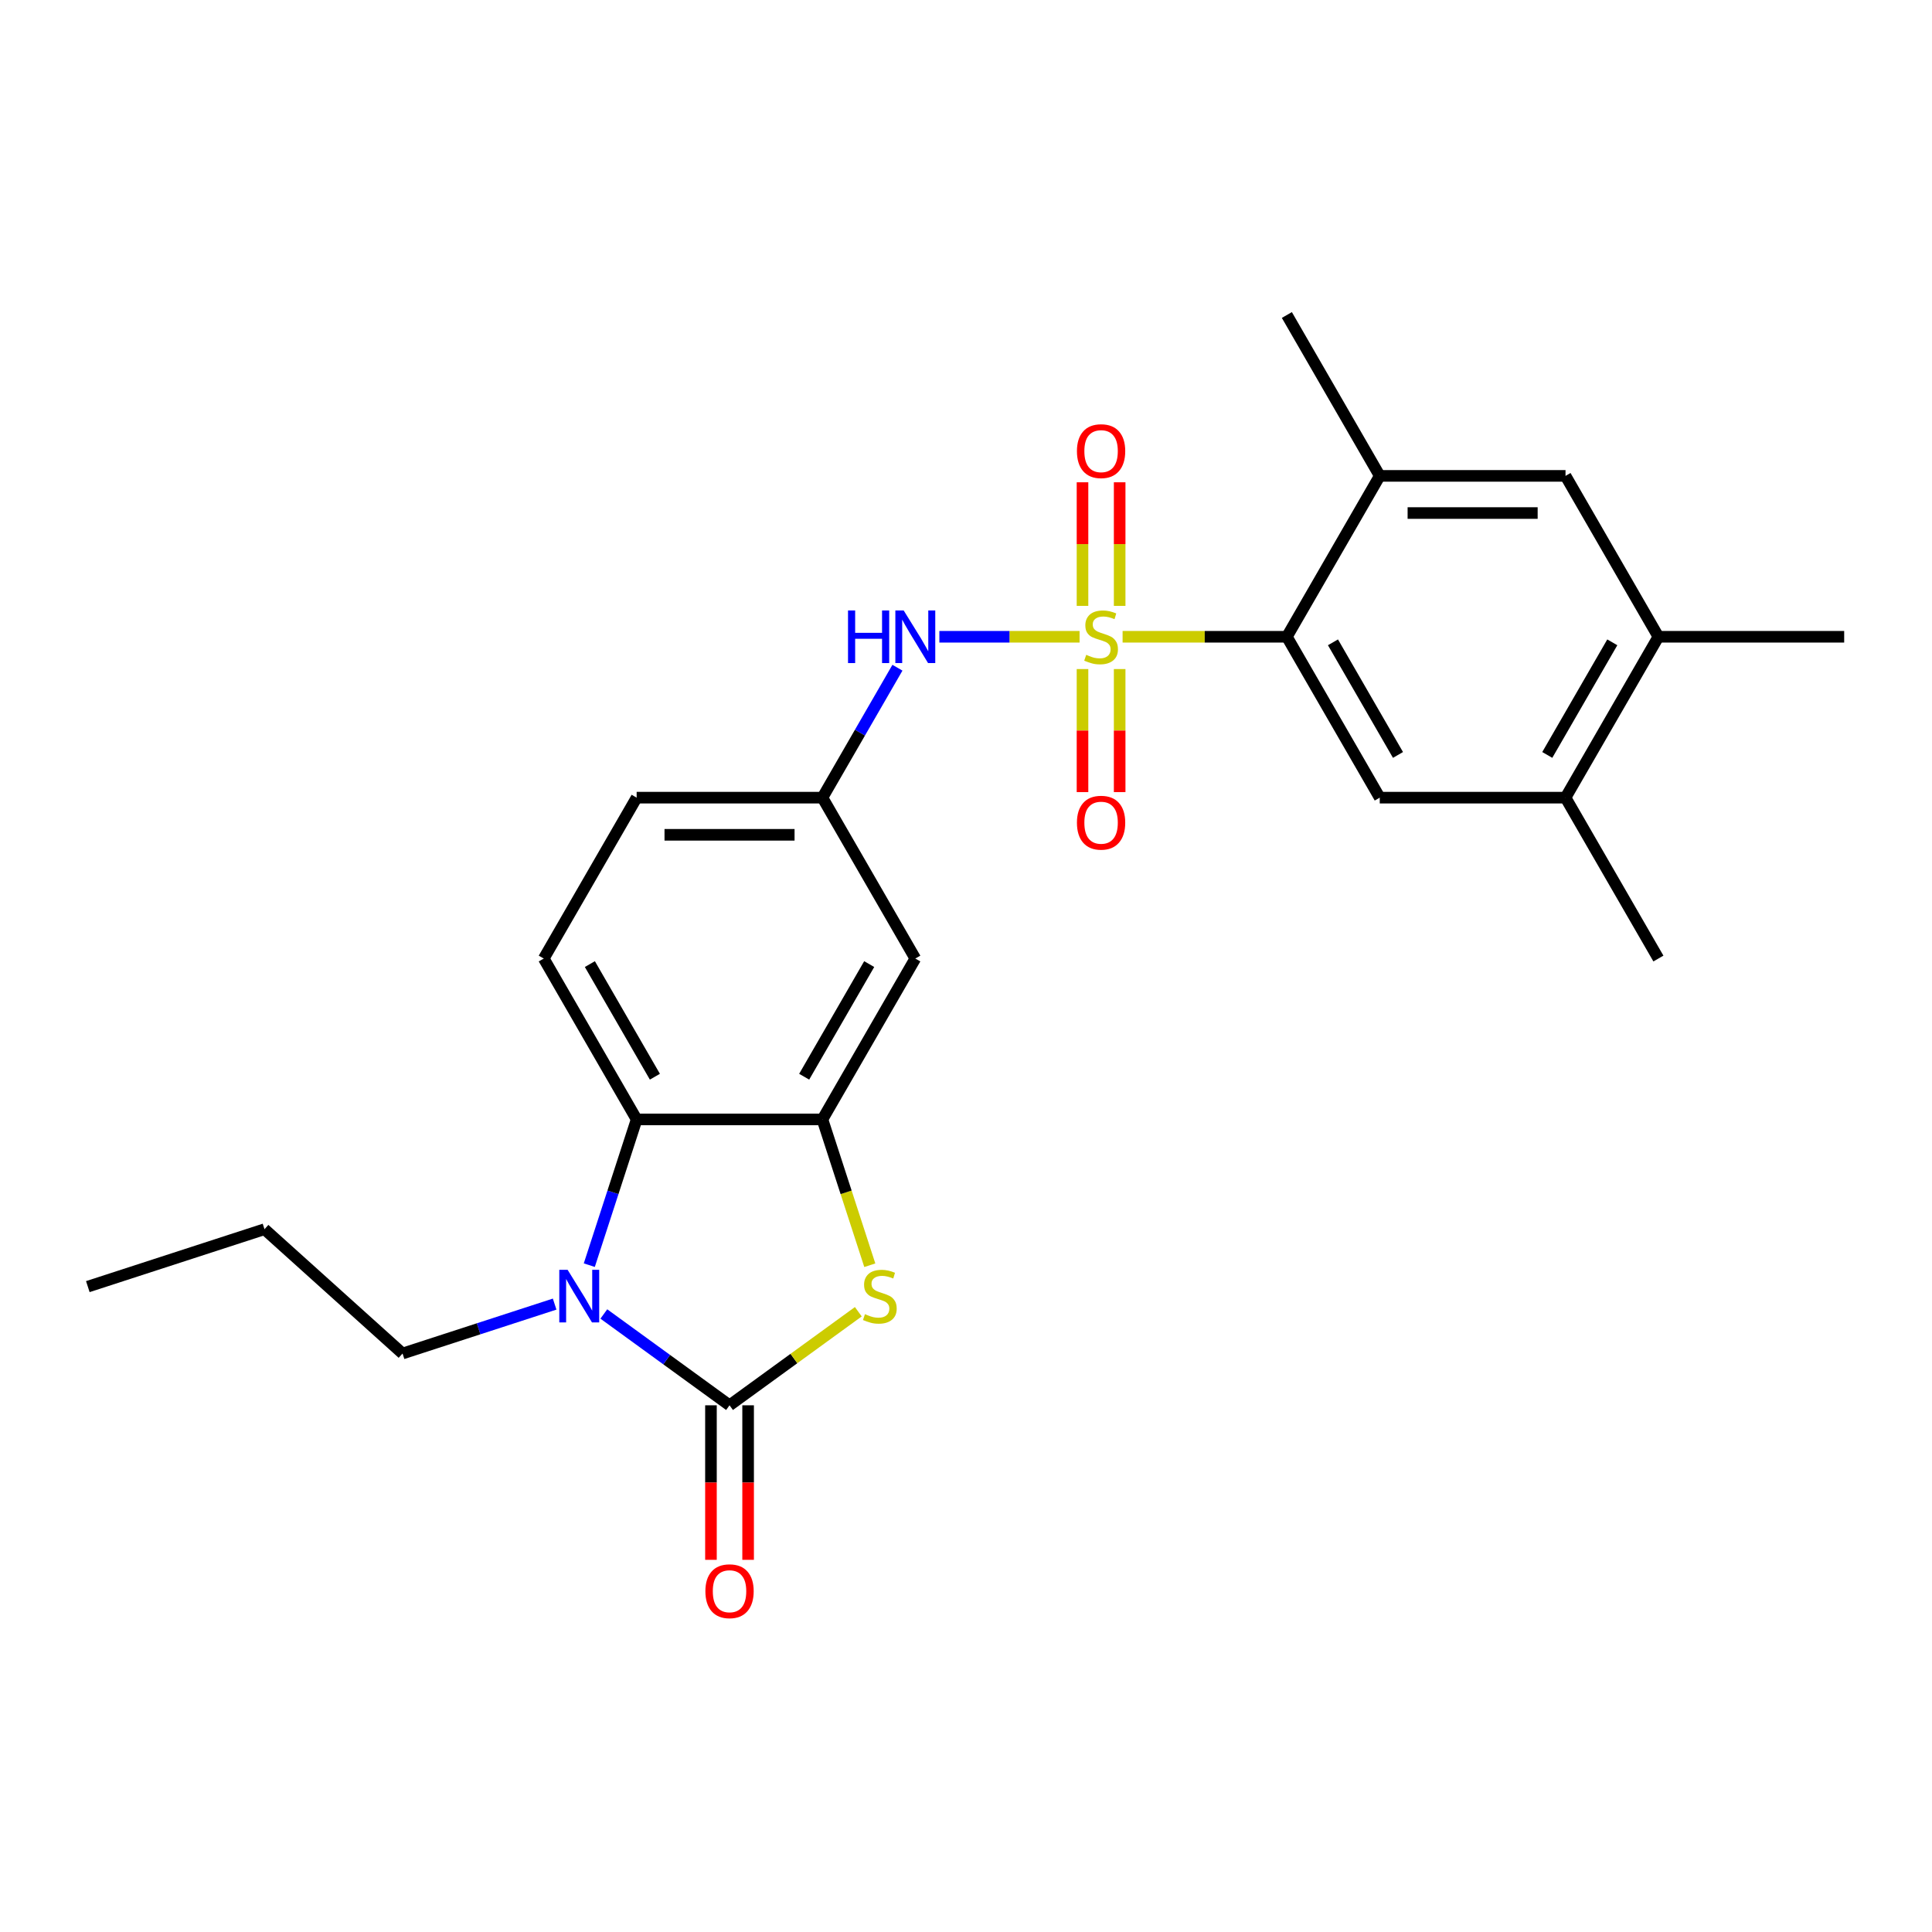 <?xml version='1.0' encoding='iso-8859-1'?>
<svg version='1.1' baseProfile='full'
              xmlns='http://www.w3.org/2000/svg'
                      xmlns:rdkit='http://www.rdkit.org/xml'
                      xmlns:xlink='http://www.w3.org/1999/xlink'
                  xml:space='preserve'
width='1000px' height='1000px' viewBox='0 0 1000 1000'>
<!-- END OF HEADER -->
<rect style='opacity:1.0;fill:#FFFFFF;stroke:none' width='1000' height='1000' x='0' y='0'> </rect>
<path class='bond-3' d='M 581.054,329.591 L 623.565,329.591' style='fill:none;fill-rule:evenodd;stroke:#CCCC00;stroke-width:6px;stroke-linecap:butt;stroke-linejoin:miter;stroke-opacity:1' />
<path class='bond-3' d='M 623.565,329.591 L 666.076,329.591' style='fill:none;fill-rule:evenodd;stroke:#000000;stroke-width:6px;stroke-linecap:butt;stroke-linejoin:miter;stroke-opacity:1' />
<path class='bond-6' d='M 558.784,329.591 L 522.5,329.591' style='fill:none;fill-rule:evenodd;stroke:#CCCC00;stroke-width:6px;stroke-linecap:butt;stroke-linejoin:miter;stroke-opacity:1' />
<path class='bond-6' d='M 522.5,329.591 L 486.215,329.591' style='fill:none;fill-rule:evenodd;stroke:#0000FF;stroke-width:6px;stroke-linecap:butt;stroke-linejoin:miter;stroke-opacity:1' />
<path class='bond-10' d='M 560.303,346.303 L 560.303,378.147' style='fill:none;fill-rule:evenodd;stroke:#CCCC00;stroke-width:6px;stroke-linecap:butt;stroke-linejoin:miter;stroke-opacity:1' />
<path class='bond-10' d='M 560.303,378.147 L 560.303,409.992' style='fill:none;fill-rule:evenodd;stroke:#FF0000;stroke-width:6px;stroke-linecap:butt;stroke-linejoin:miter;stroke-opacity:1' />
<path class='bond-10' d='M 579.535,346.303 L 579.535,378.147' style='fill:none;fill-rule:evenodd;stroke:#CCCC00;stroke-width:6px;stroke-linecap:butt;stroke-linejoin:miter;stroke-opacity:1' />
<path class='bond-10' d='M 579.535,378.147 L 579.535,409.992' style='fill:none;fill-rule:evenodd;stroke:#FF0000;stroke-width:6px;stroke-linecap:butt;stroke-linejoin:miter;stroke-opacity:1' />
<path class='bond-11' d='M 579.535,313.609 L 579.535,281.62' style='fill:none;fill-rule:evenodd;stroke:#CCCC00;stroke-width:6px;stroke-linecap:butt;stroke-linejoin:miter;stroke-opacity:1' />
<path class='bond-11' d='M 579.535,281.62 L 579.535,249.631' style='fill:none;fill-rule:evenodd;stroke:#FF0000;stroke-width:6px;stroke-linecap:butt;stroke-linejoin:miter;stroke-opacity:1' />
<path class='bond-11' d='M 560.303,313.609 L 560.303,281.62' style='fill:none;fill-rule:evenodd;stroke:#CCCC00;stroke-width:6px;stroke-linecap:butt;stroke-linejoin:miter;stroke-opacity:1' />
<path class='bond-11' d='M 560.303,281.62 L 560.303,249.631' style='fill:none;fill-rule:evenodd;stroke:#FF0000;stroke-width:6px;stroke-linecap:butt;stroke-linejoin:miter;stroke-opacity:1' />
<path class='bond-0' d='M 377.606,727.383 L 410.935,703.168' style='fill:none;fill-rule:evenodd;stroke:#000000;stroke-width:6px;stroke-linecap:butt;stroke-linejoin:miter;stroke-opacity:1' />
<path class='bond-0' d='M 410.935,703.168 L 444.263,678.953' style='fill:none;fill-rule:evenodd;stroke:#CCCC00;stroke-width:6px;stroke-linecap:butt;stroke-linejoin:miter;stroke-opacity:1' />
<path class='bond-16' d='M 367.99,727.383 L 367.99,767.374' style='fill:none;fill-rule:evenodd;stroke:#000000;stroke-width:6px;stroke-linecap:butt;stroke-linejoin:miter;stroke-opacity:1' />
<path class='bond-16' d='M 367.99,767.374 L 367.99,807.366' style='fill:none;fill-rule:evenodd;stroke:#FF0000;stroke-width:6px;stroke-linecap:butt;stroke-linejoin:miter;stroke-opacity:1' />
<path class='bond-16' d='M 387.222,727.383 L 387.222,767.374' style='fill:none;fill-rule:evenodd;stroke:#000000;stroke-width:6px;stroke-linecap:butt;stroke-linejoin:miter;stroke-opacity:1' />
<path class='bond-16' d='M 387.222,767.374 L 387.222,807.366' style='fill:none;fill-rule:evenodd;stroke:#FF0000;stroke-width:6px;stroke-linecap:butt;stroke-linejoin:miter;stroke-opacity:1' />
<path class='bond-27' d='M 377.606,727.383 L 345.075,703.748' style='fill:none;fill-rule:evenodd;stroke:#000000;stroke-width:6px;stroke-linecap:butt;stroke-linejoin:miter;stroke-opacity:1' />
<path class='bond-27' d='M 345.075,703.748 L 312.545,680.113' style='fill:none;fill-rule:evenodd;stroke:#0000FF;stroke-width:6px;stroke-linecap:butt;stroke-linejoin:miter;stroke-opacity:1' />
<path class='bond-1' d='M 305.019,654.844 L 317.273,617.128' style='fill:none;fill-rule:evenodd;stroke:#0000FF;stroke-width:6px;stroke-linecap:butt;stroke-linejoin:miter;stroke-opacity:1' />
<path class='bond-1' d='M 317.273,617.128 L 329.528,579.413' style='fill:none;fill-rule:evenodd;stroke:#000000;stroke-width:6px;stroke-linecap:butt;stroke-linejoin:miter;stroke-opacity:1' />
<path class='bond-19' d='M 287.082,675 L 247.723,687.789' style='fill:none;fill-rule:evenodd;stroke:#0000FF;stroke-width:6px;stroke-linecap:butt;stroke-linejoin:miter;stroke-opacity:1' />
<path class='bond-19' d='M 247.723,687.789 L 208.363,700.577' style='fill:none;fill-rule:evenodd;stroke:#000000;stroke-width:6px;stroke-linecap:butt;stroke-linejoin:miter;stroke-opacity:1' />
<path class='bond-2' d='M 450.206,654.882 L 437.945,617.147' style='fill:none;fill-rule:evenodd;stroke:#CCCC00;stroke-width:6px;stroke-linecap:butt;stroke-linejoin:miter;stroke-opacity:1' />
<path class='bond-2' d='M 437.945,617.147 L 425.684,579.413' style='fill:none;fill-rule:evenodd;stroke:#000000;stroke-width:6px;stroke-linecap:butt;stroke-linejoin:miter;stroke-opacity:1' />
<path class='bond-7' d='M 666.076,329.591 L 714.154,412.865' style='fill:none;fill-rule:evenodd;stroke:#000000;stroke-width:6px;stroke-linecap:butt;stroke-linejoin:miter;stroke-opacity:1' />
<path class='bond-7' d='M 689.942,332.466 L 723.597,390.758' style='fill:none;fill-rule:evenodd;stroke:#000000;stroke-width:6px;stroke-linecap:butt;stroke-linejoin:miter;stroke-opacity:1' />
<path class='bond-8' d='M 666.076,329.591 L 714.154,246.317' style='fill:none;fill-rule:evenodd;stroke:#000000;stroke-width:6px;stroke-linecap:butt;stroke-linejoin:miter;stroke-opacity:1' />
<path class='bond-4' d='M 425.684,579.413 L 473.762,496.139' style='fill:none;fill-rule:evenodd;stroke:#000000;stroke-width:6px;stroke-linecap:butt;stroke-linejoin:miter;stroke-opacity:1' />
<path class='bond-4' d='M 416.241,557.306 L 449.896,499.014' style='fill:none;fill-rule:evenodd;stroke:#000000;stroke-width:6px;stroke-linecap:butt;stroke-linejoin:miter;stroke-opacity:1' />
<path class='bond-26' d='M 425.684,579.413 L 329.528,579.413' style='fill:none;fill-rule:evenodd;stroke:#000000;stroke-width:6px;stroke-linecap:butt;stroke-linejoin:miter;stroke-opacity:1' />
<path class='bond-5' d='M 329.528,579.413 L 281.449,496.139' style='fill:none;fill-rule:evenodd;stroke:#000000;stroke-width:6px;stroke-linecap:butt;stroke-linejoin:miter;stroke-opacity:1' />
<path class='bond-5' d='M 338.971,557.306 L 305.316,499.014' style='fill:none;fill-rule:evenodd;stroke:#000000;stroke-width:6px;stroke-linecap:butt;stroke-linejoin:miter;stroke-opacity:1' />
<path class='bond-17' d='M 464.513,345.61 L 445.099,379.238' style='fill:none;fill-rule:evenodd;stroke:#0000FF;stroke-width:6px;stroke-linecap:butt;stroke-linejoin:miter;stroke-opacity:1' />
<path class='bond-17' d='M 445.099,379.238 L 425.684,412.865' style='fill:none;fill-rule:evenodd;stroke:#000000;stroke-width:6px;stroke-linecap:butt;stroke-linejoin:miter;stroke-opacity:1' />
<path class='bond-12' d='M 714.154,412.865 L 810.311,412.865' style='fill:none;fill-rule:evenodd;stroke:#000000;stroke-width:6px;stroke-linecap:butt;stroke-linejoin:miter;stroke-opacity:1' />
<path class='bond-13' d='M 714.154,246.317 L 810.311,246.317' style='fill:none;fill-rule:evenodd;stroke:#000000;stroke-width:6px;stroke-linecap:butt;stroke-linejoin:miter;stroke-opacity:1' />
<path class='bond-13' d='M 728.577,265.548 L 795.887,265.548' style='fill:none;fill-rule:evenodd;stroke:#000000;stroke-width:6px;stroke-linecap:butt;stroke-linejoin:miter;stroke-opacity:1' />
<path class='bond-20' d='M 714.154,246.317 L 666.076,163.043' style='fill:none;fill-rule:evenodd;stroke:#000000;stroke-width:6px;stroke-linecap:butt;stroke-linejoin:miter;stroke-opacity:1' />
<path class='bond-9' d='M 473.762,496.139 L 425.684,412.865' style='fill:none;fill-rule:evenodd;stroke:#000000;stroke-width:6px;stroke-linecap:butt;stroke-linejoin:miter;stroke-opacity:1' />
<path class='bond-21' d='M 810.311,412.865 L 858.389,496.139' style='fill:none;fill-rule:evenodd;stroke:#000000;stroke-width:6px;stroke-linecap:butt;stroke-linejoin:miter;stroke-opacity:1' />
<path class='bond-25' d='M 810.311,412.865 L 858.389,329.591' style='fill:none;fill-rule:evenodd;stroke:#000000;stroke-width:6px;stroke-linecap:butt;stroke-linejoin:miter;stroke-opacity:1' />
<path class='bond-25' d='M 800.867,390.758 L 834.522,332.466' style='fill:none;fill-rule:evenodd;stroke:#000000;stroke-width:6px;stroke-linecap:butt;stroke-linejoin:miter;stroke-opacity:1' />
<path class='bond-14' d='M 810.311,246.317 L 858.389,329.591' style='fill:none;fill-rule:evenodd;stroke:#000000;stroke-width:6px;stroke-linecap:butt;stroke-linejoin:miter;stroke-opacity:1' />
<path class='bond-22' d='M 858.389,329.591 L 954.545,329.591' style='fill:none;fill-rule:evenodd;stroke:#000000;stroke-width:6px;stroke-linecap:butt;stroke-linejoin:miter;stroke-opacity:1' />
<path class='bond-15' d='M 281.449,496.139 L 329.528,412.865' style='fill:none;fill-rule:evenodd;stroke:#000000;stroke-width:6px;stroke-linecap:butt;stroke-linejoin:miter;stroke-opacity:1' />
<path class='bond-18' d='M 425.684,412.865 L 329.528,412.865' style='fill:none;fill-rule:evenodd;stroke:#000000;stroke-width:6px;stroke-linecap:butt;stroke-linejoin:miter;stroke-opacity:1' />
<path class='bond-18' d='M 411.261,432.096 L 343.951,432.096' style='fill:none;fill-rule:evenodd;stroke:#000000;stroke-width:6px;stroke-linecap:butt;stroke-linejoin:miter;stroke-opacity:1' />
<path class='bond-23' d='M 208.363,700.577 L 136.905,636.236' style='fill:none;fill-rule:evenodd;stroke:#000000;stroke-width:6px;stroke-linecap:butt;stroke-linejoin:miter;stroke-opacity:1' />
<path class='bond-24' d='M 136.905,636.236 L 45.455,665.95' style='fill:none;fill-rule:evenodd;stroke:#000000;stroke-width:6px;stroke-linecap:butt;stroke-linejoin:miter;stroke-opacity:1' />
<path  class='atom-0' d='M 562.227 338.937
Q 562.534 339.052, 563.804 339.591
Q 565.073 340.129, 566.457 340.476
Q 567.881 340.783, 569.265 340.783
Q 571.842 340.783, 573.342 339.553
Q 574.842 338.283, 574.842 336.091
Q 574.842 334.591, 574.073 333.668
Q 573.342 332.745, 572.188 332.245
Q 571.034 331.745, 569.111 331.168
Q 566.688 330.437, 565.227 329.745
Q 563.804 329.052, 562.765 327.591
Q 561.765 326.129, 561.765 323.667
Q 561.765 320.244, 564.073 318.129
Q 566.419 316.013, 571.034 316.013
Q 574.188 316.013, 577.765 317.513
L 576.881 320.475
Q 573.611 319.129, 571.15 319.129
Q 568.496 319.129, 567.034 320.244
Q 565.573 321.321, 565.611 323.206
Q 565.611 324.667, 566.342 325.552
Q 567.111 326.437, 568.188 326.937
Q 569.304 327.437, 571.15 328.014
Q 573.611 328.783, 575.073 329.552
Q 576.535 330.321, 577.573 331.898
Q 578.65 333.437, 578.65 336.091
Q 578.65 339.86, 576.112 341.899
Q 573.611 343.899, 569.419 343.899
Q 566.996 343.899, 565.15 343.36
Q 563.342 342.86, 561.188 341.976
L 562.227 338.937
' fill='#CCCC00'/>
<path  class='atom-2' d='M 293.794 657.247
L 302.717 671.671
Q 303.602 673.094, 305.025 675.671
Q 306.448 678.248, 306.525 678.402
L 306.525 657.247
L 310.141 657.247
L 310.141 684.479
L 306.41 684.479
L 296.833 668.709
Q 295.717 666.863, 294.525 664.748
Q 293.371 662.632, 293.025 661.978
L 293.025 684.479
L 289.486 684.479
L 289.486 657.247
L 293.794 657.247
' fill='#0000FF'/>
<path  class='atom-3' d='M 447.706 680.21
Q 448.013 680.325, 449.283 680.864
Q 450.552 681.402, 451.937 681.748
Q 453.36 682.056, 454.744 682.056
Q 457.321 682.056, 458.821 680.825
Q 460.321 679.556, 460.321 677.363
Q 460.321 675.863, 459.552 674.94
Q 458.821 674.017, 457.667 673.517
Q 456.514 673.017, 454.59 672.44
Q 452.167 671.709, 450.706 671.017
Q 449.283 670.325, 448.244 668.863
Q 447.244 667.402, 447.244 664.94
Q 447.244 661.517, 449.552 659.401
Q 451.898 657.286, 456.514 657.286
Q 459.668 657.286, 463.245 658.786
L 462.36 661.748
Q 459.091 660.401, 456.629 660.401
Q 453.975 660.401, 452.513 661.517
Q 451.052 662.594, 451.09 664.478
Q 451.09 665.94, 451.821 666.825
Q 452.59 667.709, 453.667 668.209
Q 454.783 668.709, 456.629 669.286
Q 459.091 670.056, 460.552 670.825
Q 462.014 671.594, 463.052 673.171
Q 464.129 674.709, 464.129 677.363
Q 464.129 681.133, 461.591 683.171
Q 459.091 685.171, 454.898 685.171
Q 452.475 685.171, 450.629 684.633
Q 448.821 684.133, 446.667 683.248
L 447.706 680.21
' fill='#CCCC00'/>
<path  class='atom-7' d='M 438.935 315.975
L 442.627 315.975
L 442.627 327.552
L 456.55 327.552
L 456.55 315.975
L 460.243 315.975
L 460.243 343.206
L 456.55 343.206
L 456.55 330.629
L 442.627 330.629
L 442.627 343.206
L 438.935 343.206
L 438.935 315.975
' fill='#0000FF'/>
<path  class='atom-7' d='M 467.743 315.975
L 476.666 330.398
Q 477.551 331.822, 478.974 334.399
Q 480.397 336.976, 480.474 337.129
L 480.474 315.975
L 484.09 315.975
L 484.09 343.206
L 480.359 343.206
L 470.782 327.437
Q 469.666 325.591, 468.474 323.475
Q 467.32 321.36, 466.974 320.706
L 466.974 343.206
L 463.435 343.206
L 463.435 315.975
L 467.743 315.975
' fill='#0000FF'/>
<path  class='atom-11' d='M 557.419 425.824
Q 557.419 419.286, 560.65 415.632
Q 563.88 411.978, 569.919 411.978
Q 575.958 411.978, 579.189 415.632
Q 582.419 419.286, 582.419 425.824
Q 582.419 432.44, 579.15 436.209
Q 575.881 439.94, 569.919 439.94
Q 563.919 439.94, 560.65 436.209
Q 557.419 432.478, 557.419 425.824
M 569.919 436.863
Q 574.073 436.863, 576.304 434.094
Q 578.573 431.286, 578.573 425.824
Q 578.573 420.478, 576.304 417.786
Q 574.073 415.055, 569.919 415.055
Q 565.765 415.055, 563.496 417.747
Q 561.265 420.439, 561.265 425.824
Q 561.265 431.324, 563.496 434.094
Q 565.765 436.863, 569.919 436.863
' fill='#FF0000'/>
<path  class='atom-12' d='M 557.419 233.511
Q 557.419 226.972, 560.65 223.318
Q 563.88 219.664, 569.919 219.664
Q 575.958 219.664, 579.189 223.318
Q 582.419 226.972, 582.419 233.511
Q 582.419 240.127, 579.15 243.896
Q 575.881 247.627, 569.919 247.627
Q 563.919 247.627, 560.65 243.896
Q 557.419 240.165, 557.419 233.511
M 569.919 244.55
Q 574.073 244.55, 576.304 241.78
Q 578.573 238.973, 578.573 233.511
Q 578.573 228.165, 576.304 225.472
Q 574.073 222.741, 569.919 222.741
Q 565.765 222.741, 563.496 225.434
Q 561.265 228.126, 561.265 233.511
Q 561.265 239.011, 563.496 241.78
Q 565.765 244.55, 569.919 244.55
' fill='#FF0000'/>
<path  class='atom-17' d='M 365.106 823.616
Q 365.106 817.078, 368.336 813.424
Q 371.567 809.77, 377.606 809.77
Q 383.644 809.77, 386.875 813.424
Q 390.106 817.078, 390.106 823.616
Q 390.106 830.232, 386.837 834.001
Q 383.568 837.732, 377.606 837.732
Q 371.606 837.732, 368.336 834.001
Q 365.106 830.27, 365.106 823.616
M 377.606 834.655
Q 381.76 834.655, 383.991 831.886
Q 386.26 829.078, 386.26 823.616
Q 386.26 818.27, 383.991 815.577
Q 381.76 812.847, 377.606 812.847
Q 373.452 812.847, 371.183 815.539
Q 368.952 818.231, 368.952 823.616
Q 368.952 829.116, 371.183 831.886
Q 373.452 834.655, 377.606 834.655
' fill='#FF0000'/>
</svg>

